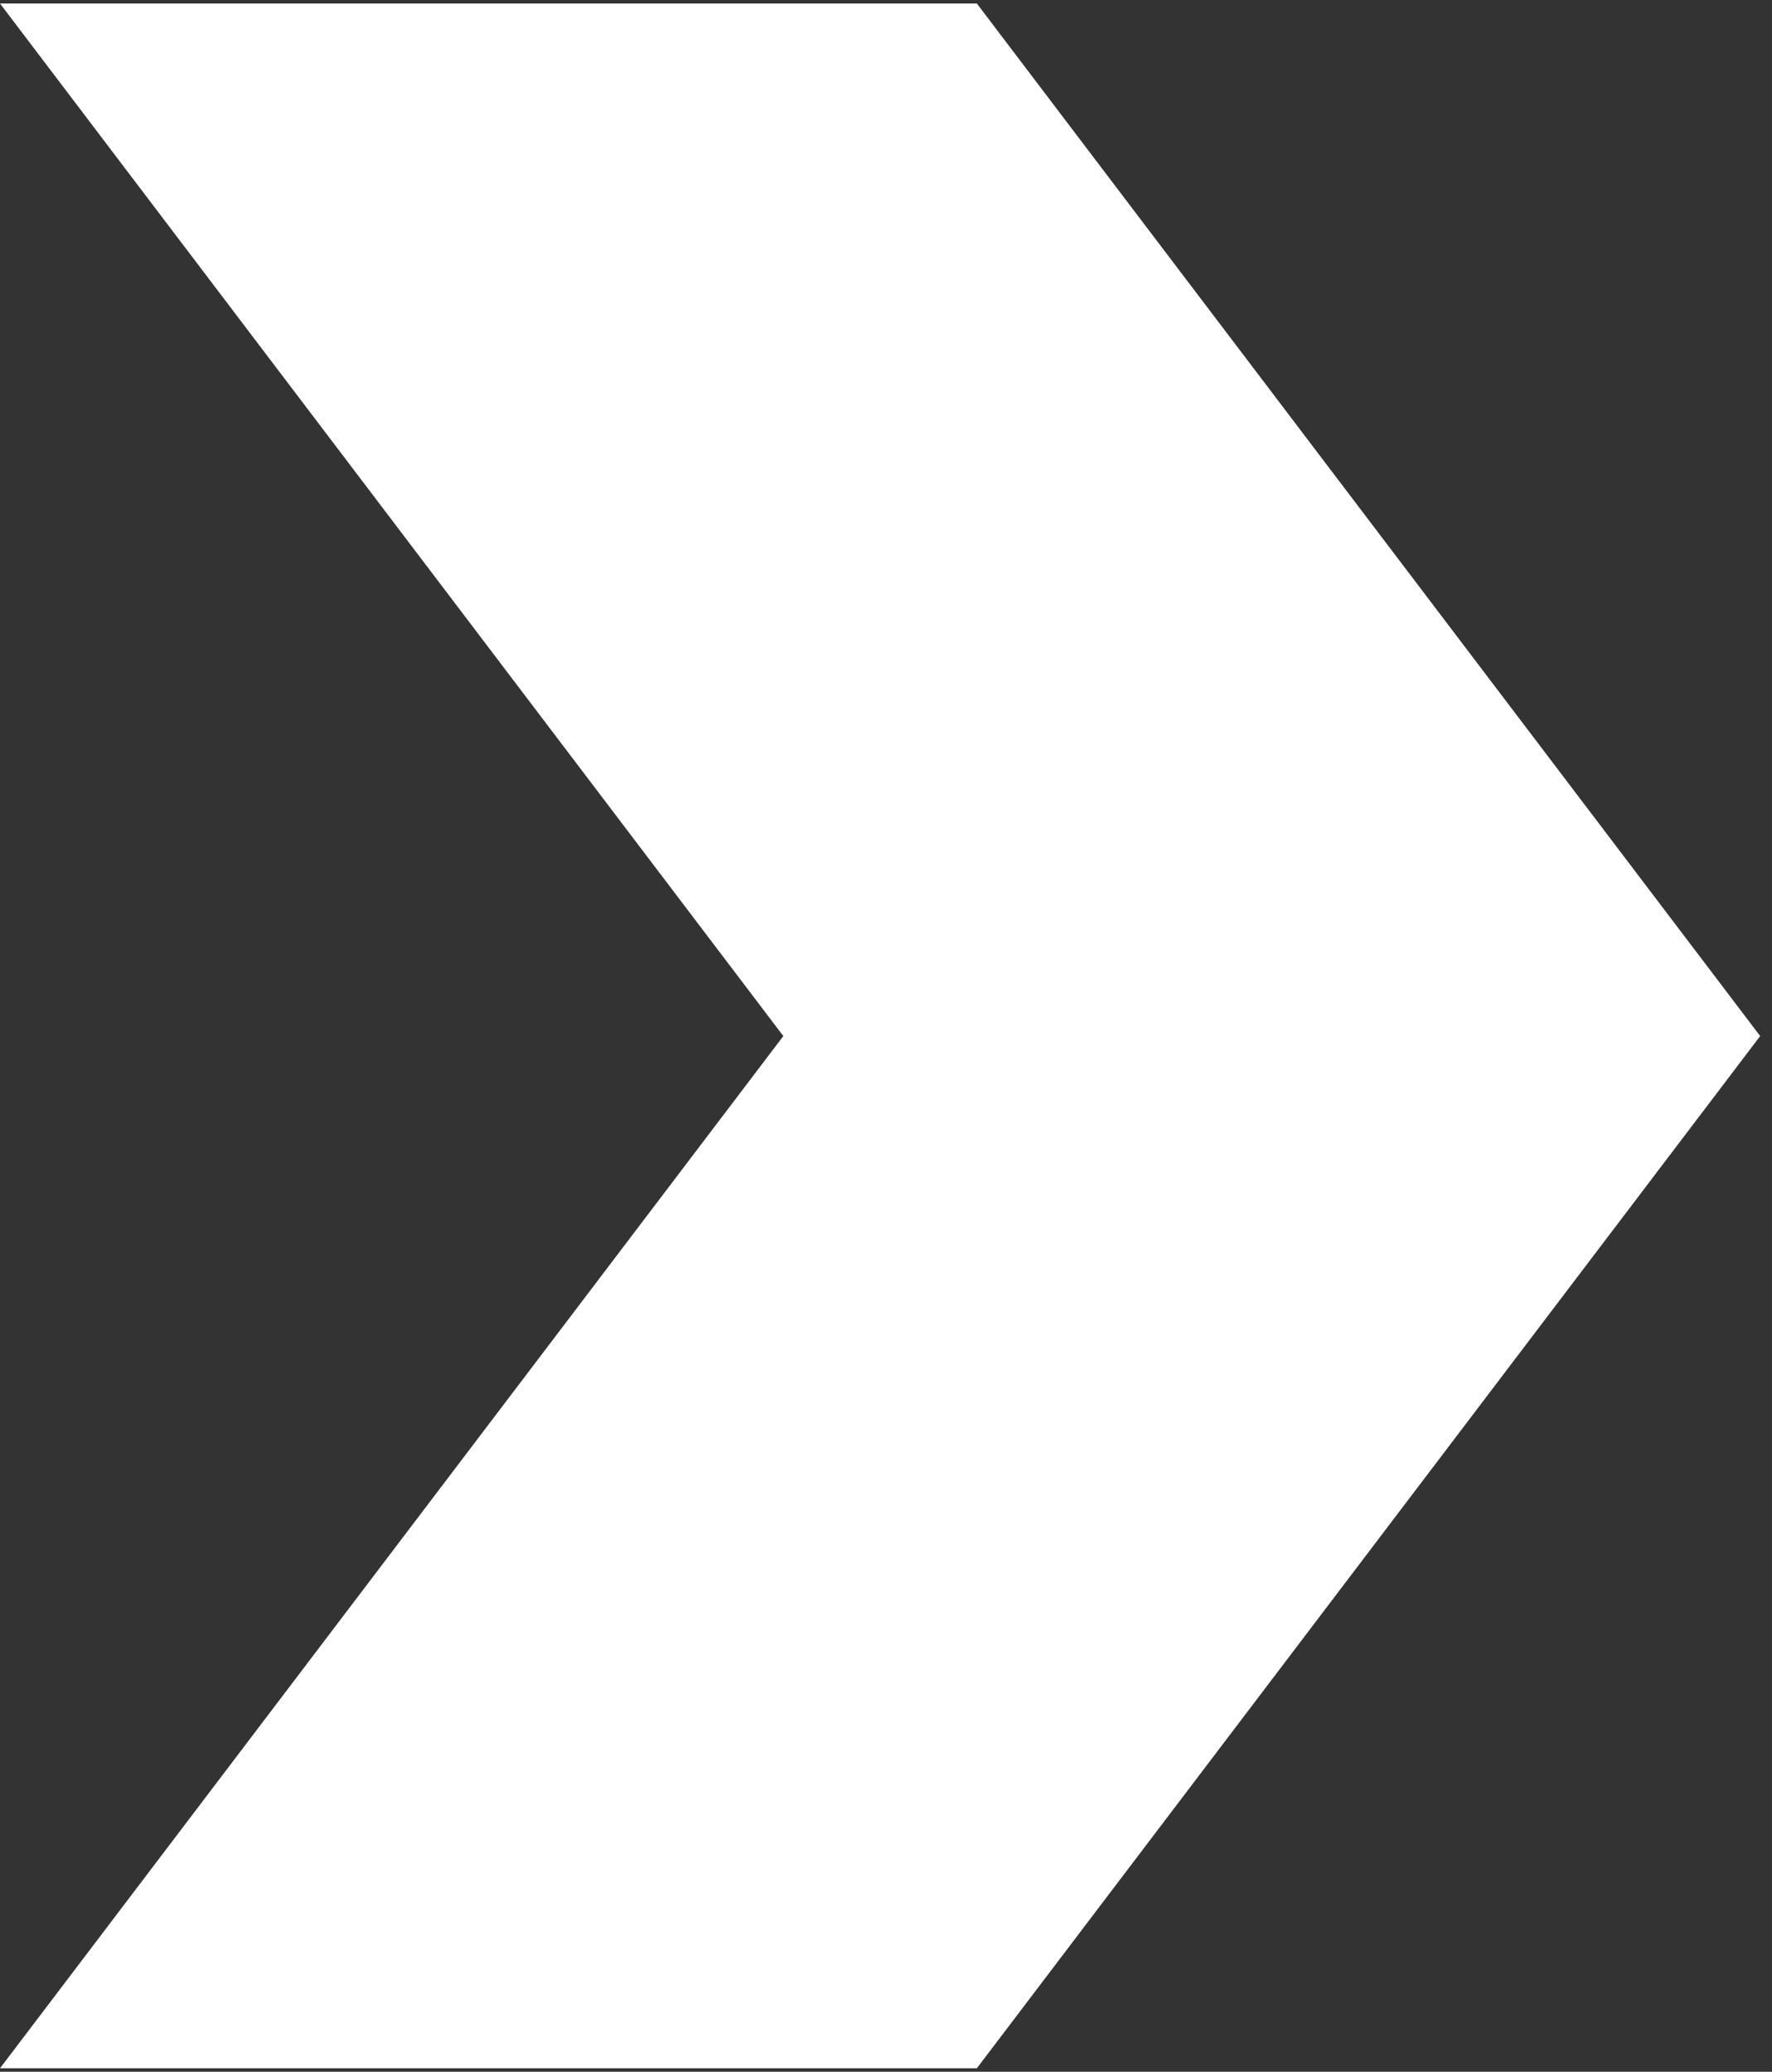 <svg width="83" height="97" viewBox="0 0 83 97" fill="none" xmlns="http://www.w3.org/2000/svg">
<rect x="0" y="0" width="83" height="97" fill="#333333" stroke="none"/>
<path d="M82.446 48.508L45.755 0.164L0 0.164L36.691 48.508L0 96.836L45.755 96.836L82.446 48.508Z" fill="white"/>
</svg>
